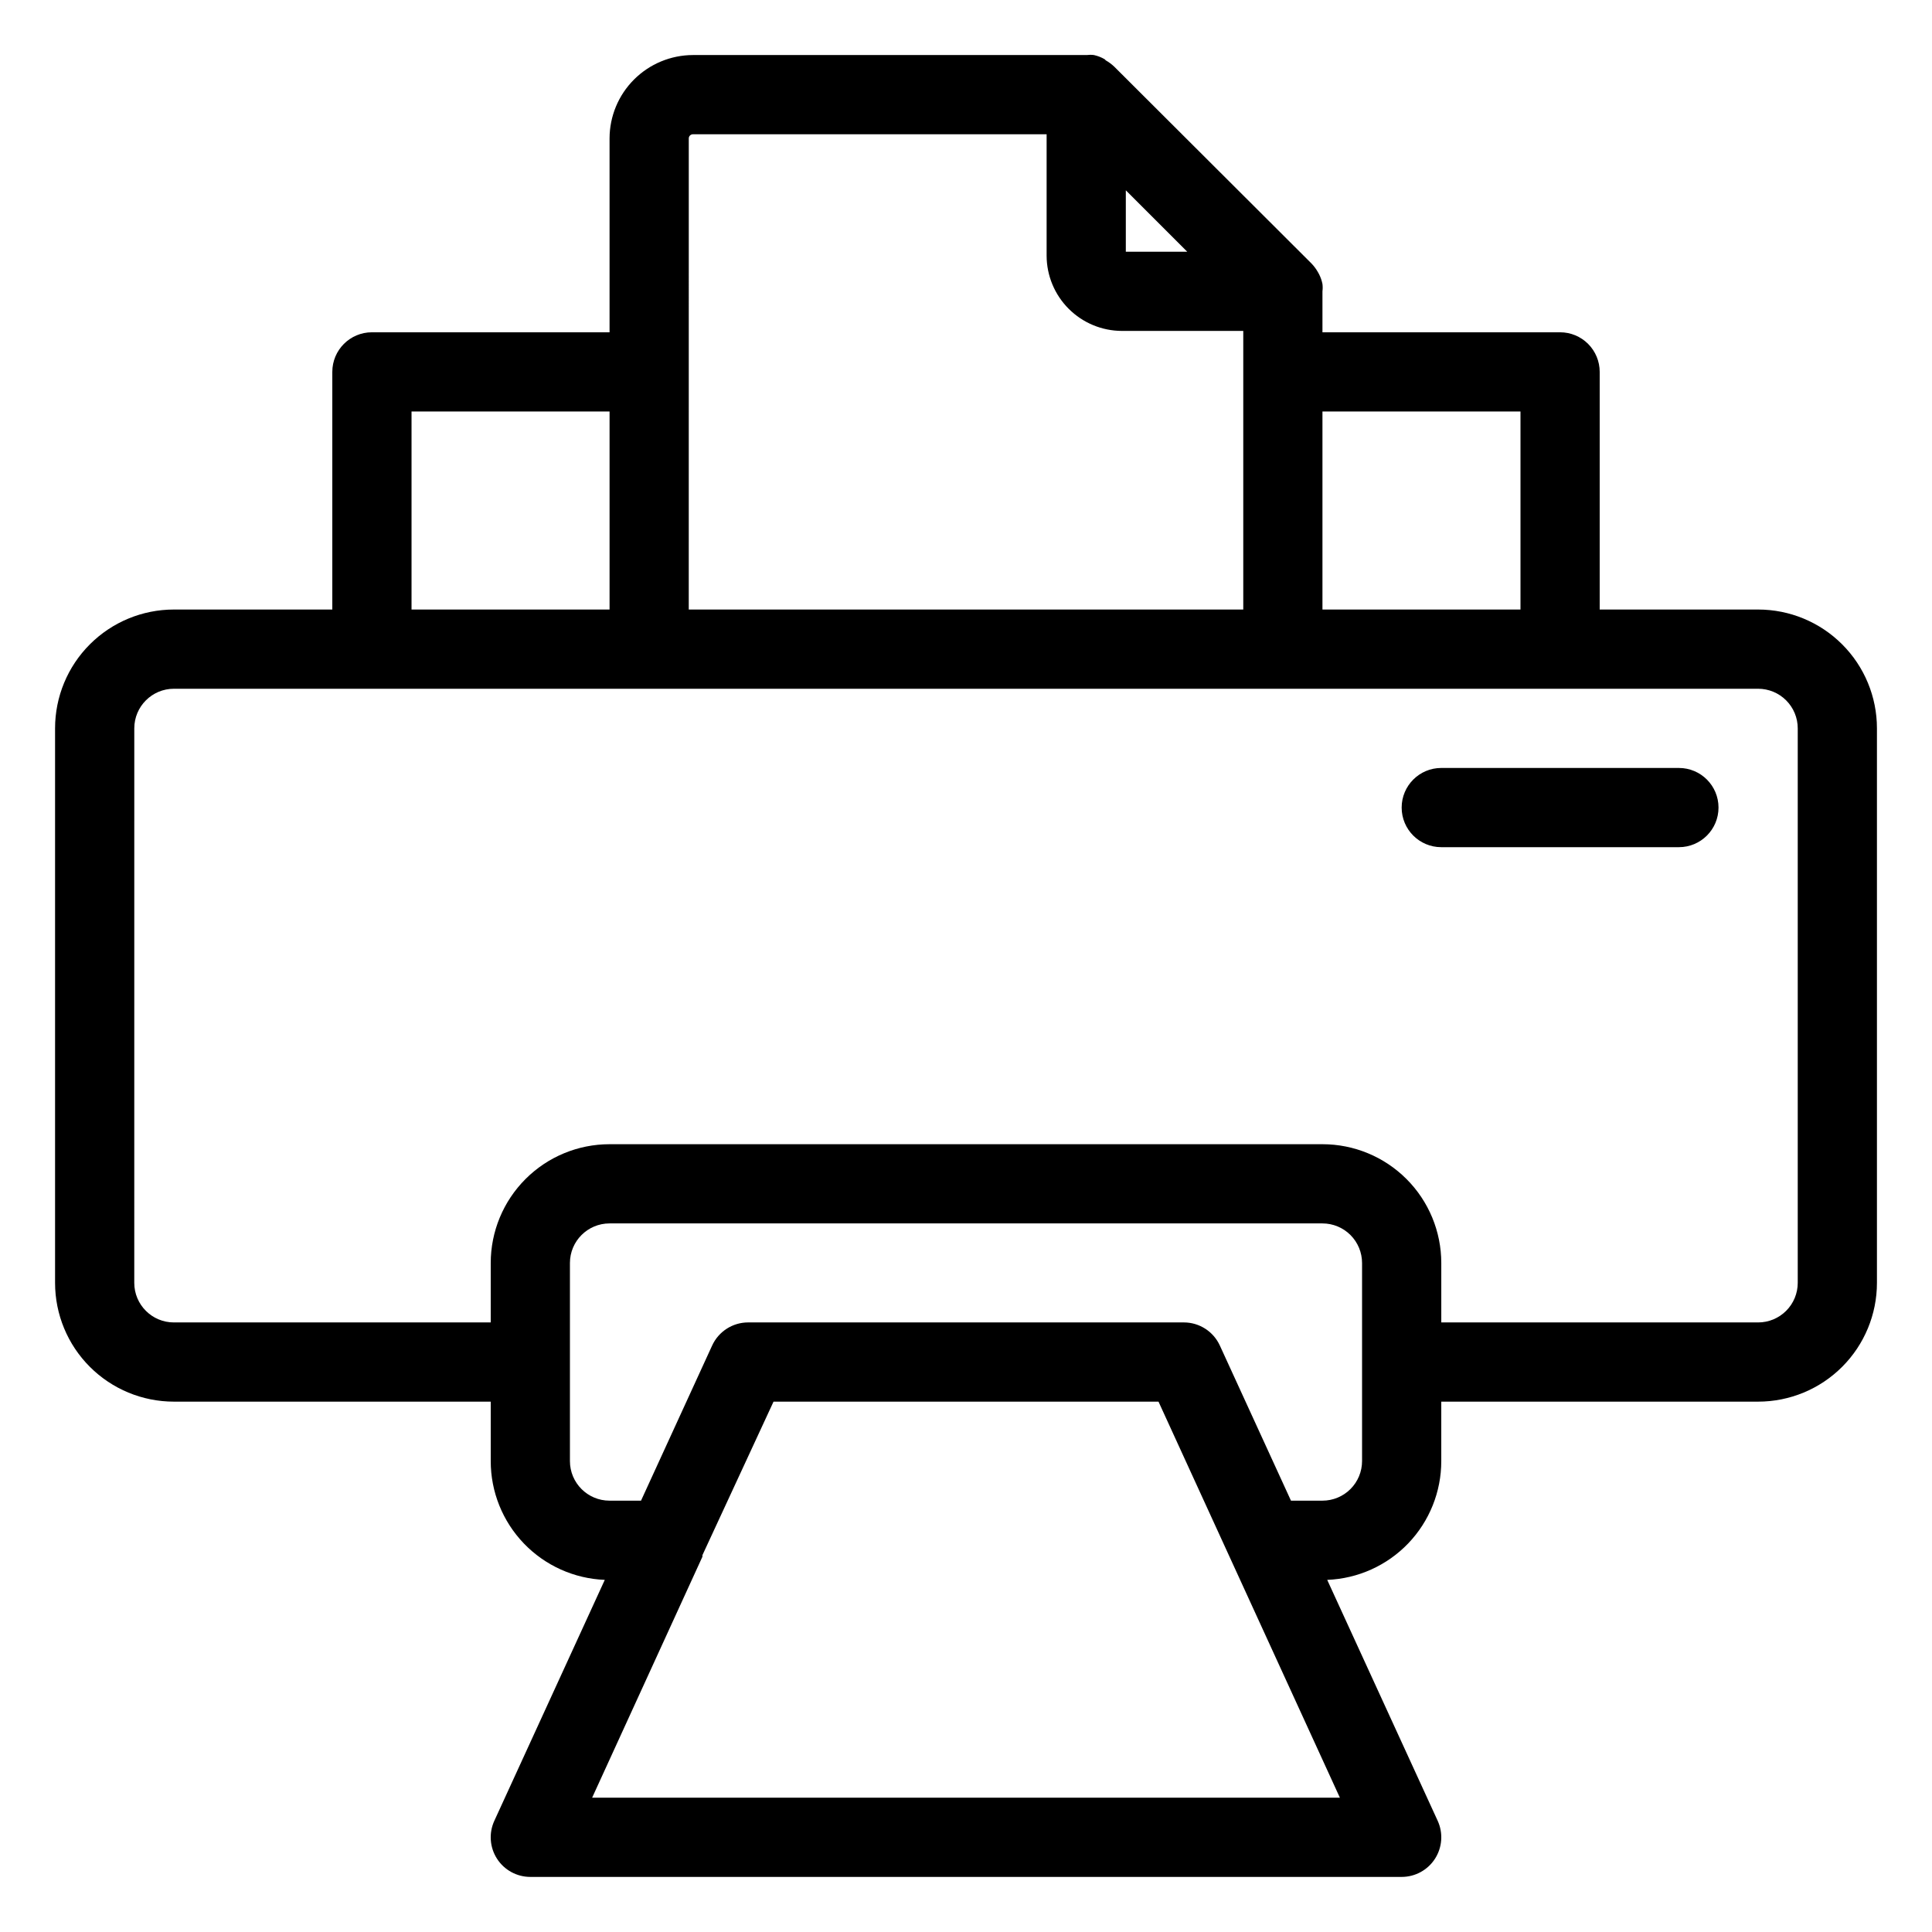 <?xml version="1.0" encoding="UTF-8"?>
<!-- The Best Svg Icon site in the world: iconSvg.co, Visit us! https://iconsvg.co -->
<svg fill="#000000" width="800px" height="800px" version="1.1" viewBox="144 144 512 512" xmlns="http://www.w3.org/2000/svg">
 <g>
  <path d="m190.08 515.45h83.969v15.746c-0.008 8.137 3.137 15.961 8.773 21.832 5.633 5.871 13.324 9.332 21.453 9.656l-29.281 63.867c-1.484 3.25-1.211 7.031 0.719 10.035 1.934 3.004 5.262 4.816 8.832 4.816h230.91c3.574 0 6.898-1.812 8.832-4.816 1.93-3.004 2.203-6.785 0.723-10.035l-29.285-63.867c8.129-0.324 15.82-3.785 21.457-9.656 5.633-5.871 8.777-13.695 8.77-21.832v-15.746h83.969c8.352 0 16.363-3.316 22.266-9.223 5.906-5.902 9.223-13.914 9.223-22.266v-146.94c0-8.352-3.316-16.363-9.223-22.266-5.902-5.906-13.914-9.223-22.266-9.223h-41.984v-62.977c0-2.785-1.105-5.453-3.074-7.422s-4.637-3.074-7.422-3.074h-62.977v-10.863c0.082-0.645 0.082-1.297 0-1.941-0.176-0.895-0.477-1.762-0.891-2.574l-0.316-0.578v0.004c-0.465-0.82-1.027-1.578-1.676-2.258l-52.273-52.164c-0.68-0.652-1.438-1.215-2.254-1.68l-0.316-0.316c-0.883-0.512-1.84-0.883-2.832-1.102-0.645-0.082-1.297-0.082-1.945 0h-104.33c-5.856 0.016-11.469 2.348-15.609 6.488-4.141 4.137-6.473 9.75-6.484 15.605v51.379h-62.977c-5.797 0-10.496 4.699-10.496 10.496v62.977h-41.984c-8.352 0-16.359 3.316-22.266 9.223-5.906 5.902-9.223 13.914-9.223 22.266v146.94c0 8.352 3.316 16.363 9.223 22.266 5.906 5.906 13.914 9.223 22.266 9.223zm110.84 104.96 29.23-63.867h0.004c0.02-0.141 0.02-0.281 0-0.418l18.84-40.676h102.02l48.07 104.96zm204.04-89.215c0 2.785-1.105 5.453-3.074 7.422-1.965 1.969-4.637 3.074-7.422 3.074h-8.344l-18.84-41.094c-1.707-3.738-5.438-6.141-9.551-6.141h-115.46c-4.109 0-7.844 2.402-9.551 6.141l-18.84 41.094h-8.344c-5.797 0-10.496-4.699-10.496-10.496v-52.48c0-5.797 4.699-10.496 10.496-10.496h188.93c2.785 0 5.457 1.105 7.422 3.074 1.969 1.969 3.074 4.637 3.074 7.422zm41.984-278.14v52.48h-52.48v-52.48zm-104.59-58.621 16.27 16.27h-16.27zm-115.82-13.75c0-0.293 0.113-0.574 0.32-0.777 0.207-0.207 0.488-0.324 0.781-0.324h93.73v32.172c0.012 5.281 2.117 10.348 5.856 14.086 3.738 3.734 8.801 5.84 14.086 5.856h32.172v73.84h-146.95zm-73.473 72.371h52.48v52.48h-52.48zm-73.473 83.969c0-5.797 4.699-10.496 10.496-10.496h419.84c2.785 0 5.453 1.105 7.422 3.074s3.074 4.637 3.074 7.422v146.94c0 2.785-1.105 5.457-3.074 7.422-1.969 1.969-4.637 3.074-7.422 3.074h-83.969v-15.742c0-8.352-3.316-16.359-9.223-22.266-5.902-5.906-13.914-9.223-22.266-9.223h-188.93c-8.352 0-16.359 3.316-22.266 9.223s-9.223 13.914-9.223 22.266v15.742h-83.969c-5.797 0-10.496-4.699-10.496-10.496z"/>
  <path d="m525.95 368.51h62.977c5.797 0 10.496-4.699 10.496-10.496s-4.699-10.496-10.496-10.496h-62.977c-5.797 0-10.496 4.699-10.496 10.496s4.699 10.496 10.496 10.496z"/>
 </g>
</svg>